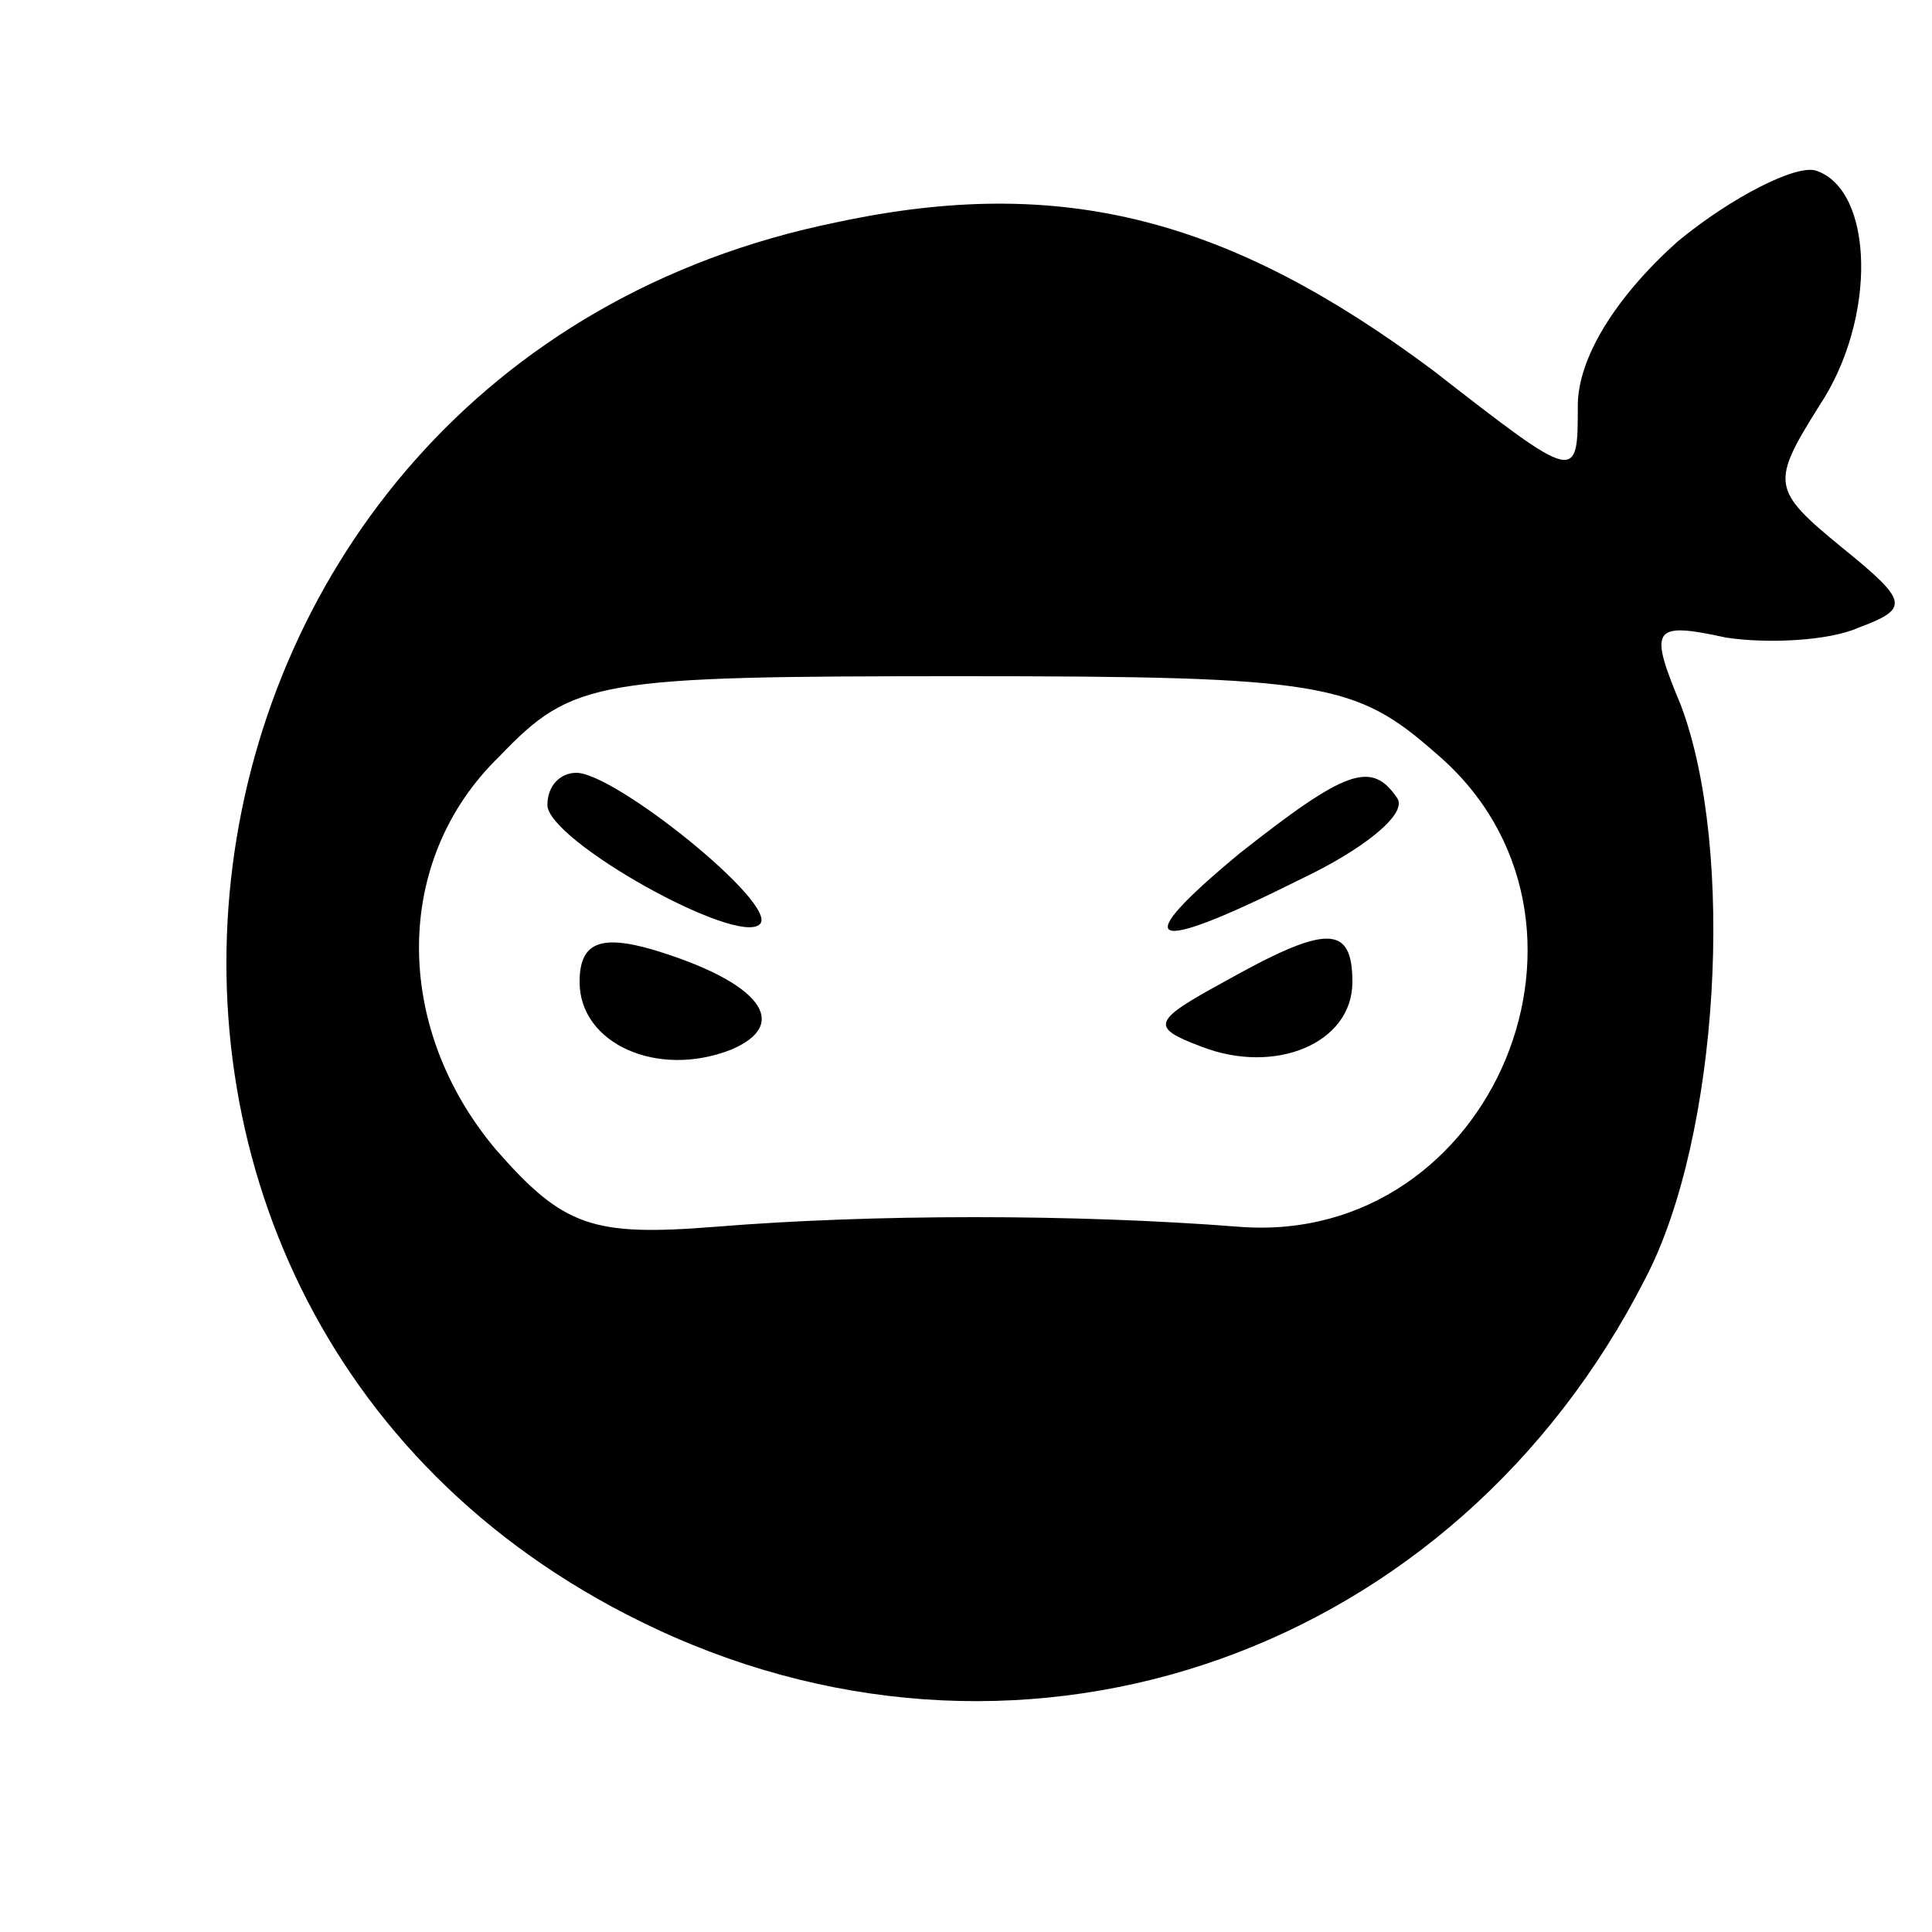 <?xml version="1.0" standalone="no"?>
<!DOCTYPE svg PUBLIC "-//W3C//DTD SVG 20010904//EN"
 "http://www.w3.org/TR/2001/REC-SVG-20010904/DTD/svg10.dtd">
<svg version="1.0" xmlns="http://www.w3.org/2000/svg"
 width="60pt" height="60pt" viewBox="0 0 60 60"
 preserveAspectRatio="xMidYMid meet">

<g transform="translate(0,60) scale(0.1,-0.1)"
fill="#000000" stroke="none">
<path d="M521 525 c-19 -17 -31 -36 -31 -51 0 -24 0 -24 -45 11 -63 47 -115
61 -185 46 -222 -45 -260 -342 -56 -437 116 -54 248 -7 307 109 23 44 28 133
11 178 -10 24 -9 26 14 21 13 -2 32 -1 41 3 16 6 16 8 -5 25 -22 18 -22 20 -7
44 18 27 17 67 -1 73 -6 2 -26 -8 -43 -22z m-75 -159 c60 -51 18 -153 -61
-147 -51 4 -114 4 -163 0 -38 -3 -47 0 -68 24 -32 38 -32 90 1 122 23 24 30
25 144 25 112 0 122 -2 147 -24z"/>
<path d="M170 350 c0 -11 59 -44 66 -37 6 6 -45 47 -57 47 -5 0 -9 -4 -9 -10z"/>
<path d="M385 335 c-35 -29 -29 -32 19 -8 19 9 33 20 30 25 -8 12 -16 9 -49
-17z"/>
<path d="M180 295 c0 -19 24 -30 47 -21 19 8 9 21 -24 31 -17 5 -23 2 -23 -10z"/>
<path d="M380 295 c-22 -12 -23 -14 -7 -20 23 -9 47 1 47 20 0 18 -8 18 -40 0z"/>
</g>
</svg>
